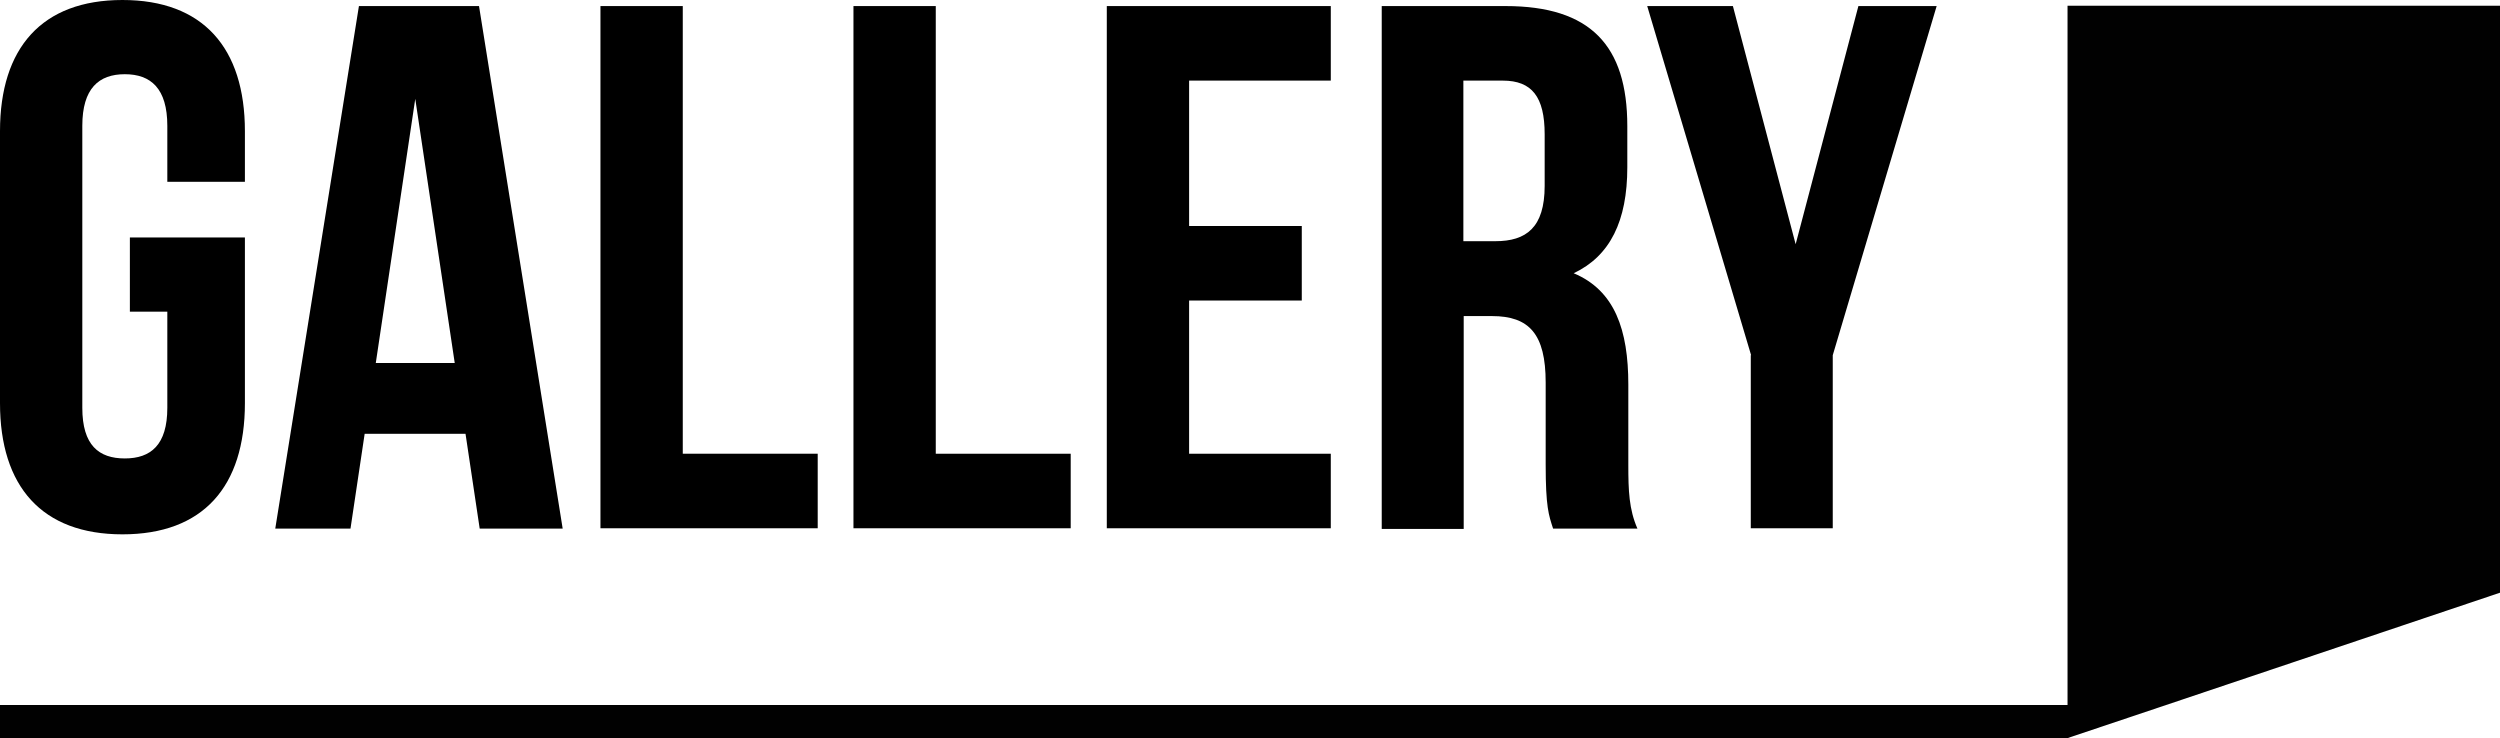 <svg xmlns="http://www.w3.org/2000/svg" id="Layer_2" data-name="Layer 2" viewBox="0 0 74.11 21.88"><defs><style> .cls-1 { fill: #010101; } </style></defs><g id="Layer_2-2" data-name="Layer 2"><g><g><path d="m3.85,7.04h3.41v4.91c0,2.48-1.24,3.89-3.63,3.89s-3.63-1.42-3.63-3.89V3.89C0,1.42,1.24,0,3.63,0s3.63,1.42,3.63,3.89v1.5h-2.3v-1.66c0-1.11-.49-1.53-1.26-1.53s-1.26.42-1.26,1.53v8.36c0,1.11.49,1.5,1.26,1.5s1.26-.4,1.26-1.5v-2.85h-1.11v-2.21Z"></path><path d="m16.68,15.67h-2.46l-.42-2.81h-2.99l-.42,2.81h-2.23L10.64.18h3.56l2.48,15.49Zm-5.55-4.91h2.35l-1.17-7.83-1.17,7.83Z"></path><path d="m17.81.18h2.43v13.27h4v2.21h-6.44V.18Z"></path><path d="m25.31.18h2.43v13.27h4v2.21h-6.44V.18Z"></path><path d="m35.25,6.7h3.34v2.21h-3.34v4.54h4.2v2.21h-6.64V.18h6.64v2.21h-4.2v4.31Z"></path><path d="m46.04,15.67c-.13-.4-.22-.64-.22-1.9v-2.43c0-1.44-.49-1.97-1.59-1.97h-.84v6.31h-2.43V.18h3.67c2.52,0,3.61,1.17,3.61,3.56v1.22c0,1.59-.51,2.63-1.59,3.14,1.22.51,1.62,1.68,1.62,3.3v2.39c0,.75.02,1.31.27,1.88h-2.48Zm-2.66-13.28v4.76h.95c.91,0,1.46-.4,1.46-1.64v-1.53c0-1.11-.38-1.59-1.24-1.59h-1.17Z"></path><path d="m51.91,10.53L48.83.18h2.54l1.86,7.06,1.86-7.06h2.32l-3.08,10.35v5.13h-2.43v-5.13Z"></path></g><polygon class="cls-1" points="74.11 .17 61.29 .17 61.29 20.9 0 20.9 0 21.88 61.29 21.88 64.21 20.9 74.11 17.57 74.11 .17"></polygon></g></g></svg>